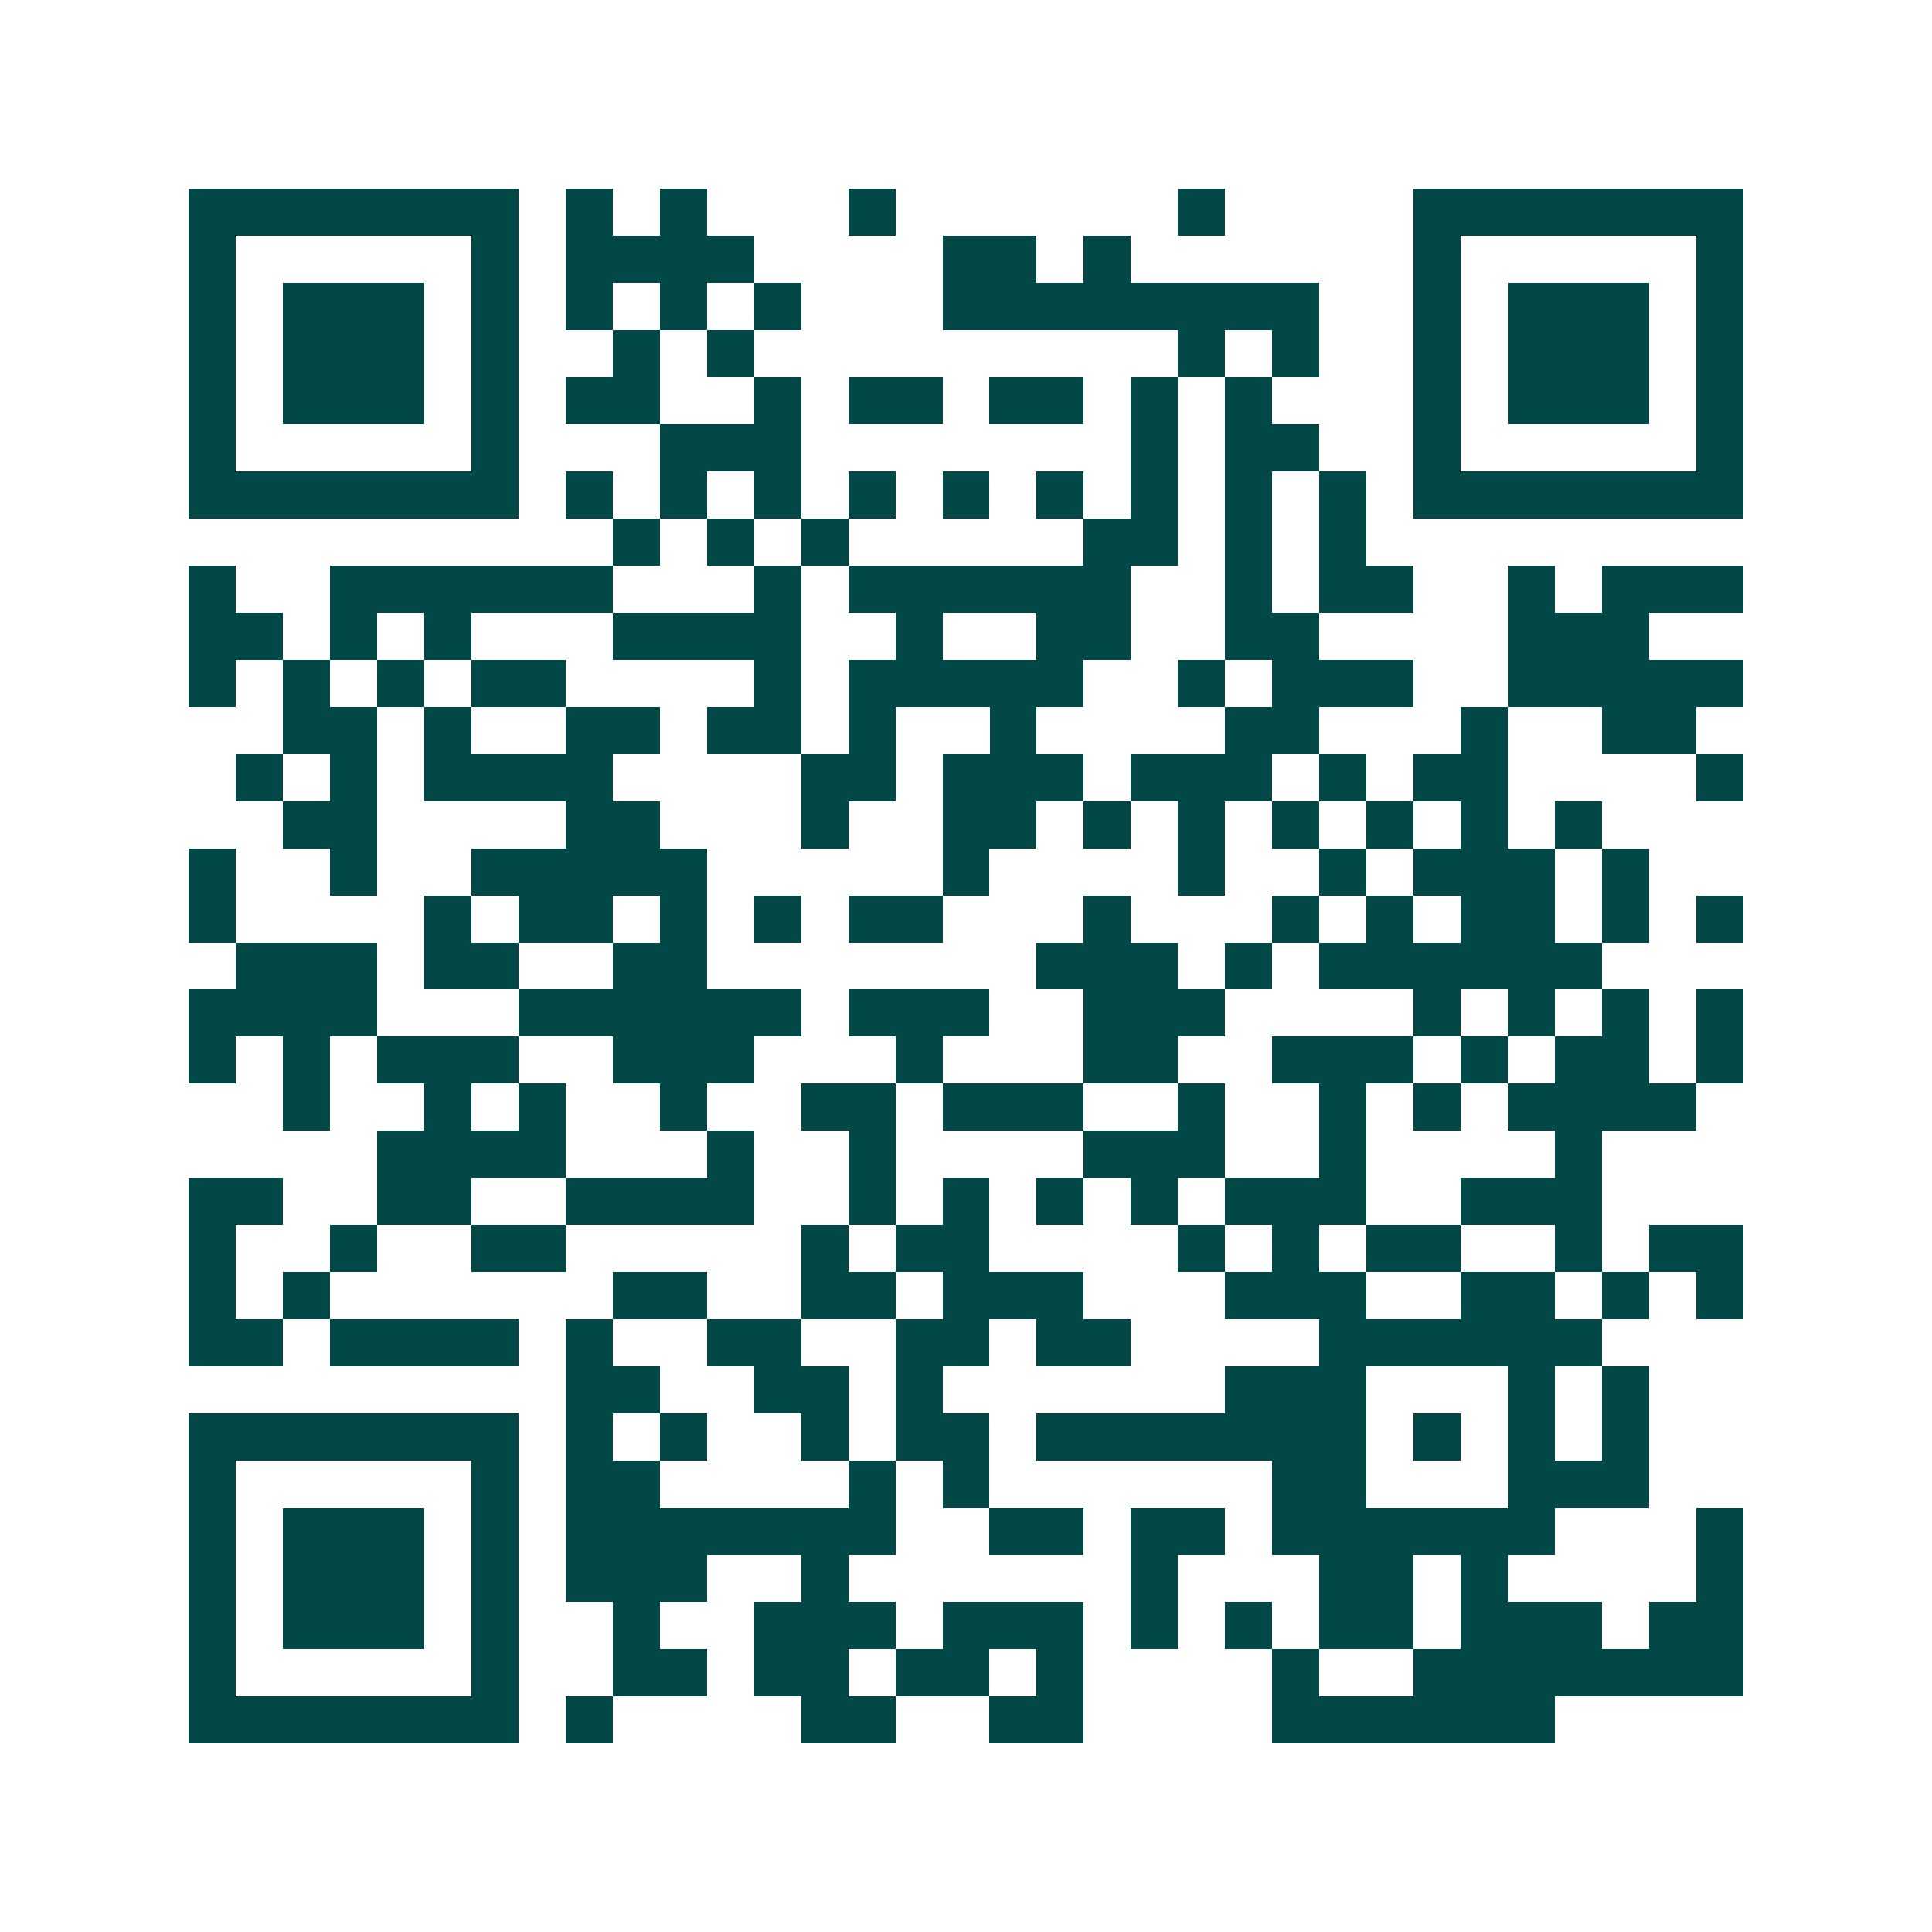 <svg xmlns="http://www.w3.org/2000/svg" width="200" height="200" viewBox="0 0 41 41" shape-rendering="crispEdges"><path fill="#ffffff" d="M0 0h41v41H0z"/><path stroke="#014847" d="M4 4.5h7m1 0h1m1 0h1m3 0h1m6 0h1m4 0h7M4 5.5h1m5 0h1m1 0h4m4 0h2m1 0h1m6 0h1m5 0h1M4 6.5h1m1 0h3m1 0h1m1 0h1m1 0h1m1 0h1m3 0h8m2 0h1m1 0h3m1 0h1M4 7.5h1m1 0h3m1 0h1m2 0h1m1 0h1m9 0h1m1 0h1m2 0h1m1 0h3m1 0h1M4 8.5h1m1 0h3m1 0h1m1 0h2m2 0h1m1 0h2m1 0h2m1 0h1m1 0h1m3 0h1m1 0h3m1 0h1M4 9.5h1m5 0h1m3 0h3m7 0h1m1 0h2m2 0h1m5 0h1M4 10.5h7m1 0h1m1 0h1m1 0h1m1 0h1m1 0h1m1 0h1m1 0h1m1 0h1m1 0h1m1 0h7M13 11.5h1m1 0h1m1 0h1m5 0h2m1 0h1m1 0h1M4 12.5h1m2 0h6m3 0h1m1 0h6m2 0h1m1 0h2m2 0h1m1 0h3M4 13.5h2m1 0h1m1 0h1m3 0h4m2 0h1m2 0h2m2 0h2m4 0h3M4 14.5h1m1 0h1m1 0h1m1 0h2m4 0h1m1 0h5m2 0h1m1 0h3m2 0h5M6 15.5h2m1 0h1m2 0h2m1 0h2m1 0h1m2 0h1m4 0h2m3 0h1m2 0h2M5 16.5h1m1 0h1m1 0h4m4 0h2m1 0h3m1 0h3m1 0h1m1 0h2m4 0h1M6 17.5h2m4 0h2m3 0h1m2 0h2m1 0h1m1 0h1m1 0h1m1 0h1m1 0h1m1 0h1M4 18.5h1m2 0h1m2 0h5m5 0h1m4 0h1m2 0h1m1 0h3m1 0h1M4 19.5h1m4 0h1m1 0h2m1 0h1m1 0h1m1 0h2m3 0h1m3 0h1m1 0h1m1 0h2m1 0h1m1 0h1M5 20.5h3m1 0h2m2 0h2m7 0h3m1 0h1m1 0h6M4 21.5h4m3 0h6m1 0h3m2 0h3m4 0h1m1 0h1m1 0h1m1 0h1M4 22.5h1m1 0h1m1 0h3m2 0h3m3 0h1m3 0h2m2 0h3m1 0h1m1 0h2m1 0h1M6 23.5h1m2 0h1m1 0h1m2 0h1m2 0h2m1 0h3m2 0h1m2 0h1m1 0h1m1 0h4M8 24.5h4m3 0h1m2 0h1m4 0h3m2 0h1m4 0h1M4 25.5h2m2 0h2m2 0h4m2 0h1m1 0h1m1 0h1m1 0h1m1 0h3m2 0h3M4 26.5h1m2 0h1m2 0h2m5 0h1m1 0h2m4 0h1m1 0h1m1 0h2m2 0h1m1 0h2M4 27.5h1m1 0h1m6 0h2m2 0h2m1 0h3m3 0h3m2 0h2m1 0h1m1 0h1M4 28.5h2m1 0h4m1 0h1m2 0h2m2 0h2m1 0h2m4 0h6M12 29.5h2m2 0h2m1 0h1m6 0h3m3 0h1m1 0h1M4 30.5h7m1 0h1m1 0h1m2 0h1m1 0h2m1 0h7m1 0h1m1 0h1m1 0h1M4 31.5h1m5 0h1m1 0h2m4 0h1m1 0h1m6 0h2m3 0h3M4 32.5h1m1 0h3m1 0h1m1 0h7m2 0h2m1 0h2m1 0h6m3 0h1M4 33.5h1m1 0h3m1 0h1m1 0h3m2 0h1m6 0h1m3 0h2m1 0h1m4 0h1M4 34.5h1m1 0h3m1 0h1m2 0h1m2 0h3m1 0h3m1 0h1m1 0h1m1 0h2m1 0h3m1 0h2M4 35.5h1m5 0h1m2 0h2m1 0h2m1 0h2m1 0h1m4 0h1m2 0h7M4 36.5h7m1 0h1m4 0h2m2 0h2m4 0h6"/></svg>
